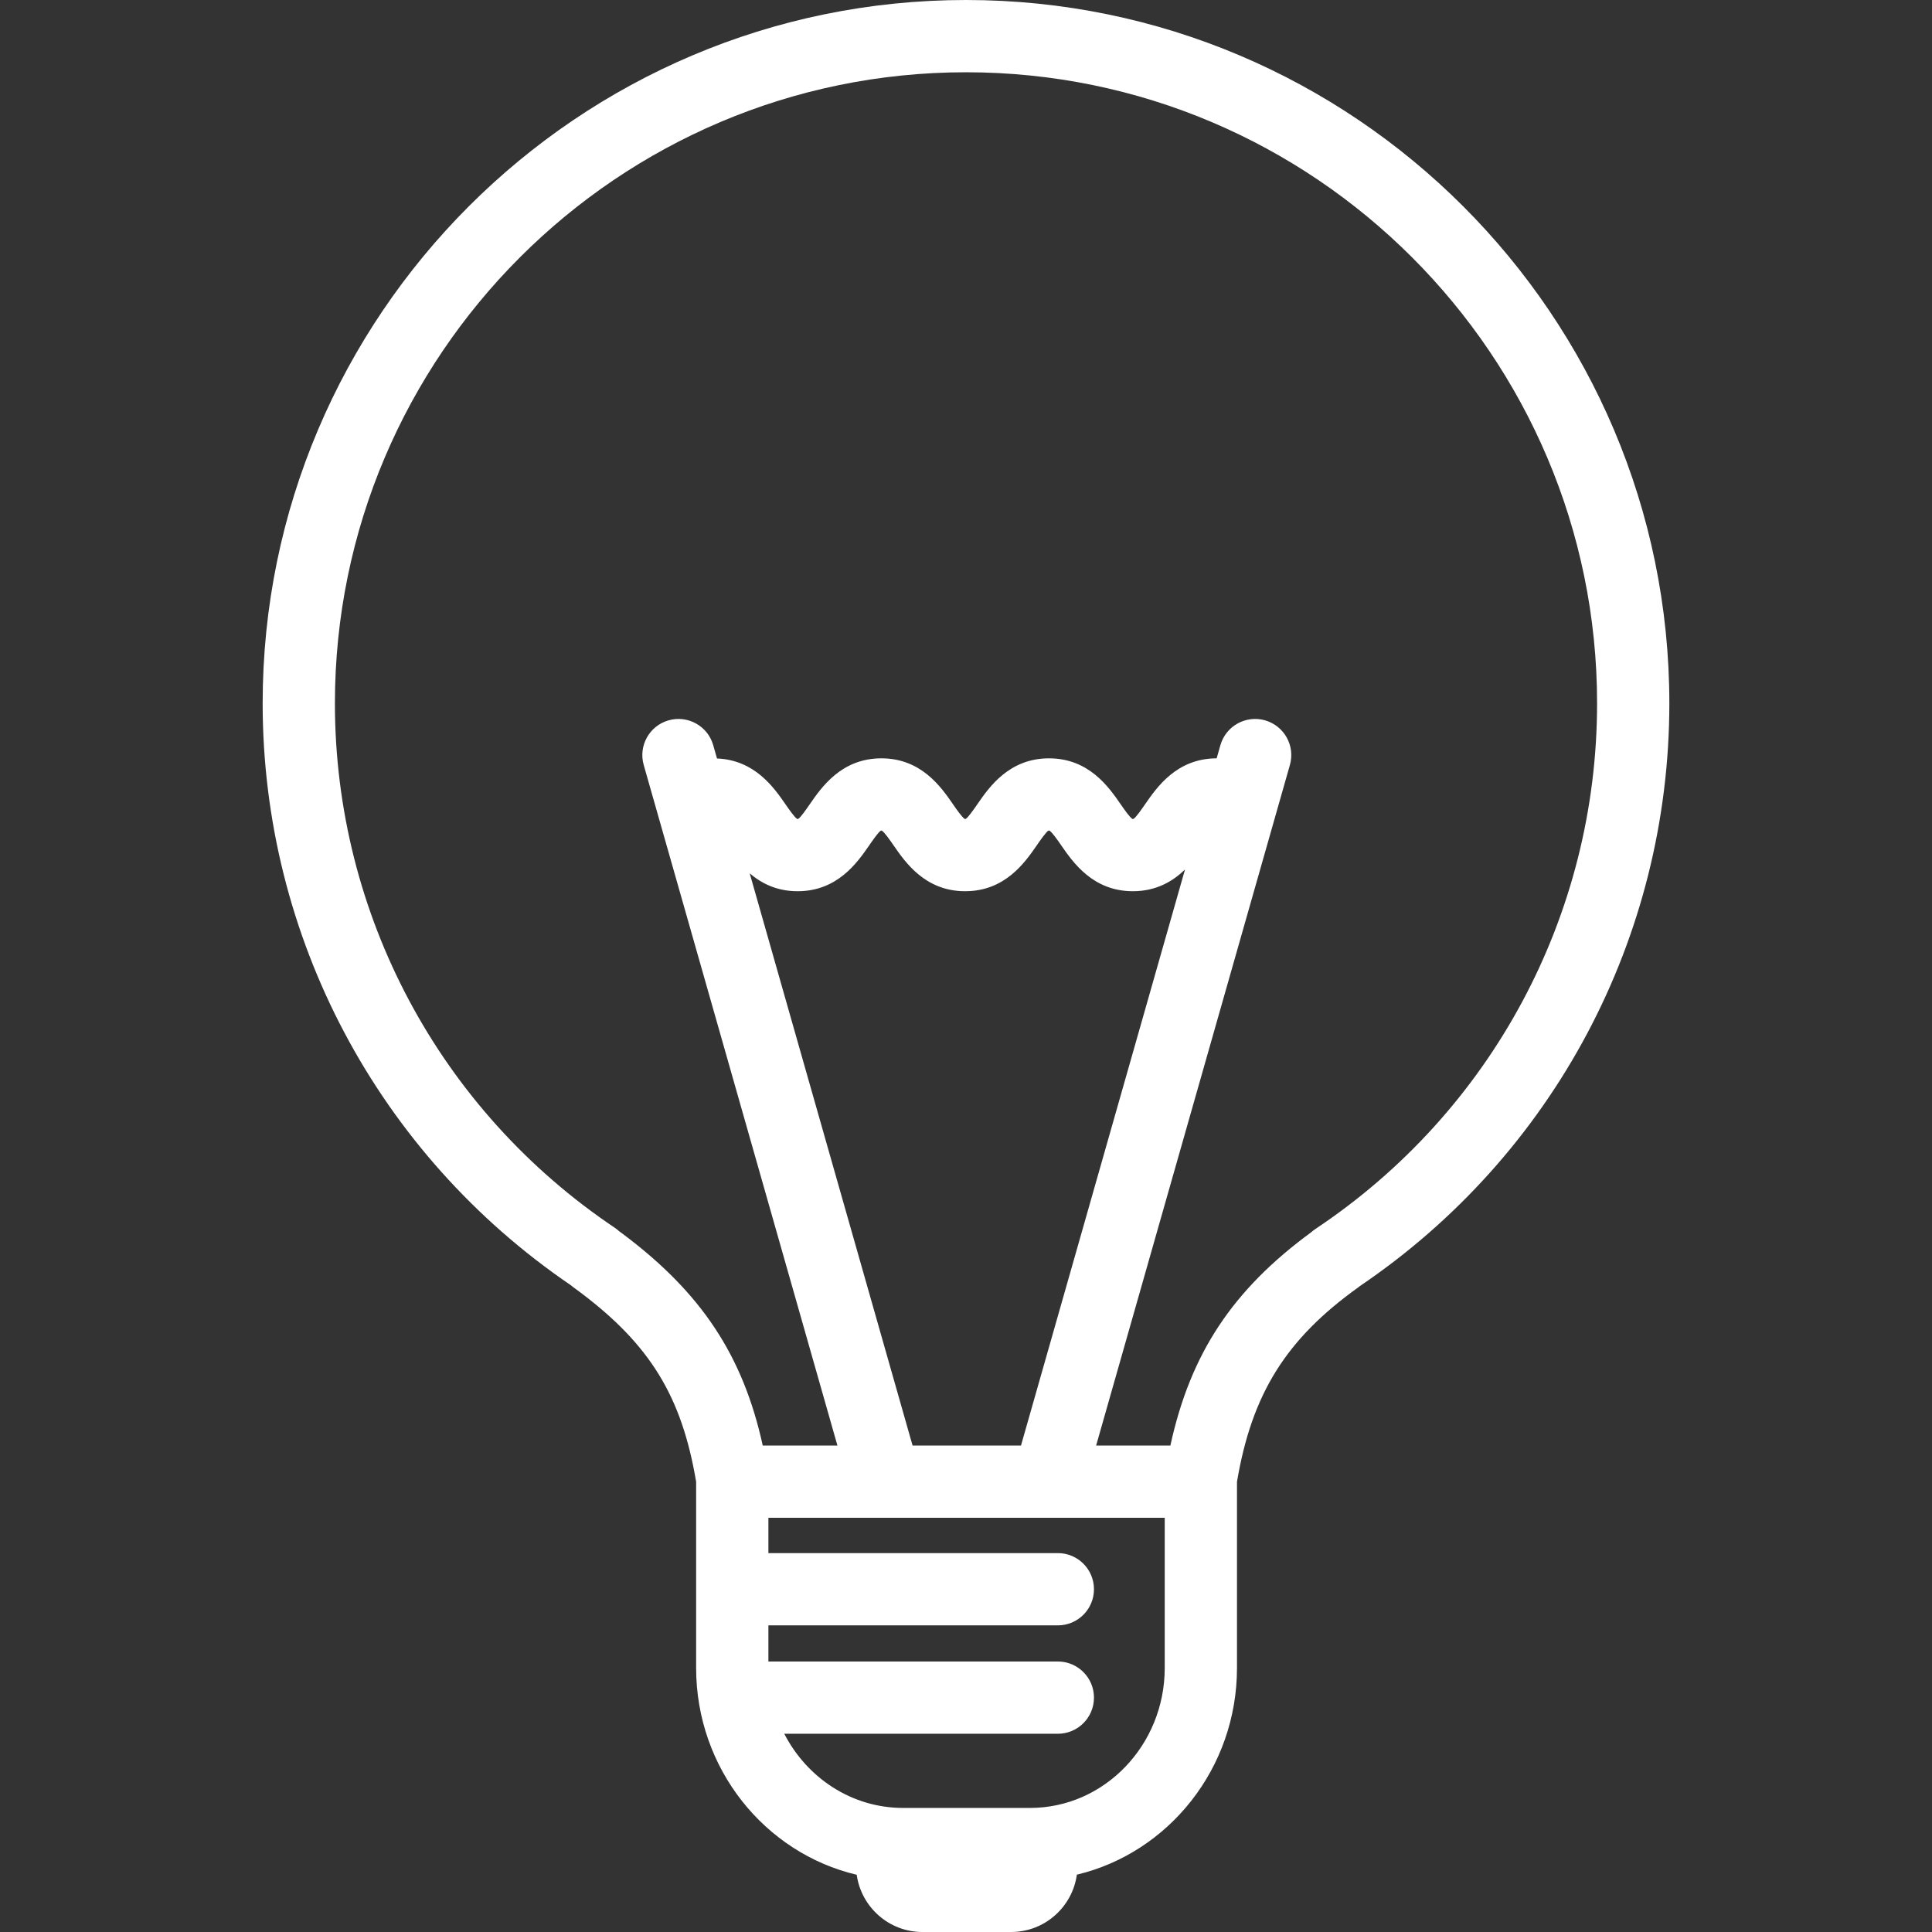 <?xml version="1.0" encoding="iso-8859-1"?>
<!-- Generator: Adobe Illustrator 17.1.0, SVG Export Plug-In . SVG Version: 6.00 Build 0)  -->
<!DOCTYPE svg PUBLIC "-//W3C//DTD SVG 1.1//EN" "http://www.w3.org/Graphics/SVG/1.1/DTD/svg11.dtd">
<svg xmlns="http://www.w3.org/2000/svg" xmlns:xlink="http://www.w3.org/1999/xlink" version="1.1" id="Capa_1" x="0px" y="0px" viewBox="0 0 427.758 427.758" style="enable-background:new 0 0 427.758 427.758;" xml:space="preserve" width="512px" height="512px">
<rect x="0" y="0" width="427.758" height="427.758" fill="#333333" stroke="none"/>
<path d="M369.604,155.726C369.604,69.858,299.746,0,213.879,0S58.153,69.858,58.153,155.726c0,51.666,25.486,99.737,68.215,128.818  c0.192,0.168,0.391,0.33,0.602,0.481c0.467,0.336,0.922,0.671,1.381,1.016c15.573,11.684,22.598,23.13,25.777,42.035v41.219  c0,22.293,15.218,40.996,35.555,45.791c0.998,7.147,7.134,12.672,14.552,12.672h19.627c7.43,0,13.574-5.536,14.562-12.695  c20.287-4.833,35.454-23.512,35.454-45.768v-41.214c3.289-19.466,10.846-31.58,26.841-43.044c0.118-0.084,0.224-0.178,0.336-0.268  C343.997,255.701,369.604,207.561,369.604,155.726z M257.879,369.295c0,17.091-13.377,30.995-29.82,30.995h-28.109  c-11.378,0-21.284-6.659-26.31-16.423h60.572c4.418,0,8-3.582,8-8s-3.582-8-8-8h-64.083v-8h64.083c4.418,0,8-3.582,8-8s-3.582-8-8-8  h-64.083v-7.816h87.75V369.295z M202.05,320.051L165.989,193.36c2.576,2.21,5.978,3.963,10.607,3.963  c8.834,0,13.23-6.361,15.857-10.162c0.768-1.11,2.053-2.97,2.569-3.252c0,0,0.038-0.007,0.126-0.007  c0.043-0.001,0.071,0.001,0.087,0c0.596,0.354,1.848,2.167,2.602,3.257c2.626,3.802,7.021,10.164,15.853,10.164  c8.835,0,13.233-6.359,15.861-10.159c0.77-1.111,2.057-2.973,2.576-3.254c0,0,0.04-0.008,0.129-0.008  c0.047-0.001,0.081,0.002,0.093,0.001c0.596,0.347,1.854,2.166,2.611,3.261c2.628,3.8,7.026,10.159,15.861,10.159  c5.211,0,8.872-2.212,11.545-4.805l-36.312,127.532H202.05z M291.2,272.131c-0.316,0.21-0.604,0.445-0.879,0.689  c-17.39,12.753-26.741,26.804-31.19,47.23h-16.44l42.902-150.678c1.21-4.249-1.254-8.675-5.504-9.885  c-4.244-1.21-8.675,1.253-9.885,5.504l-0.829,2.911c-8.814,0.013-13.208,6.359-15.834,10.152c-0.771,1.114-2.062,2.979-2.587,3.26  c0,0-0.04,0.008-0.133,0.008c-0.051,0-0.082,0-0.092-0.001c-0.596-0.347-1.854-2.166-2.611-3.26  c-2.628-3.8-7.026-10.16-15.862-10.16s-13.235,6.36-15.863,10.16c-0.77,1.111-2.056,2.972-2.575,3.253c0,0-0.039,0.008-0.128,0.008  c-0.043-0.001-0.074-0.005-0.087,0c-0.596-0.354-1.848-2.167-2.602-3.257c-2.626-3.802-7.021-10.164-15.853-10.164  c-8.834,0-13.23,6.361-15.857,10.162c-0.768,1.11-2.053,2.97-2.569,3.252c0,0-0.038,0.007-0.126,0.007c-0.045,0-0.073-0.003-0.087,0  c-0.596-0.354-1.849-2.166-2.602-3.256c-2.555-3.697-6.797-9.798-15.156-10.133l-0.837-2.942c-1.209-4.249-5.632-6.711-9.885-5.504  c-4.249,1.21-6.714,5.635-5.504,9.885l42.889,150.678h-16.537c-4.374-19.965-13.622-33.828-30.921-46.807  c-0.298-0.224-0.601-0.442-0.901-0.662c-0.288-0.262-0.591-0.513-0.924-0.736c-38.809-26.043-61.978-69.452-61.978-116.12  C74.153,78.681,136.834,16,213.879,16s139.726,62.681,139.726,139.726C353.604,202.596,330.275,246.111,291.2,272.131z" fill="#FFFFFF"/>
<g>
</g>
<g>
</g>
<g>
</g>
<g>
</g>
<g>
</g>
<g>
</g>
<g>
</g>
<g>
</g>
<g>
</g>
<g>
</g>
<g>
</g>
<g>
</g>
<g>
</g>
<g>
</g>
<g>
</g>
</svg>
